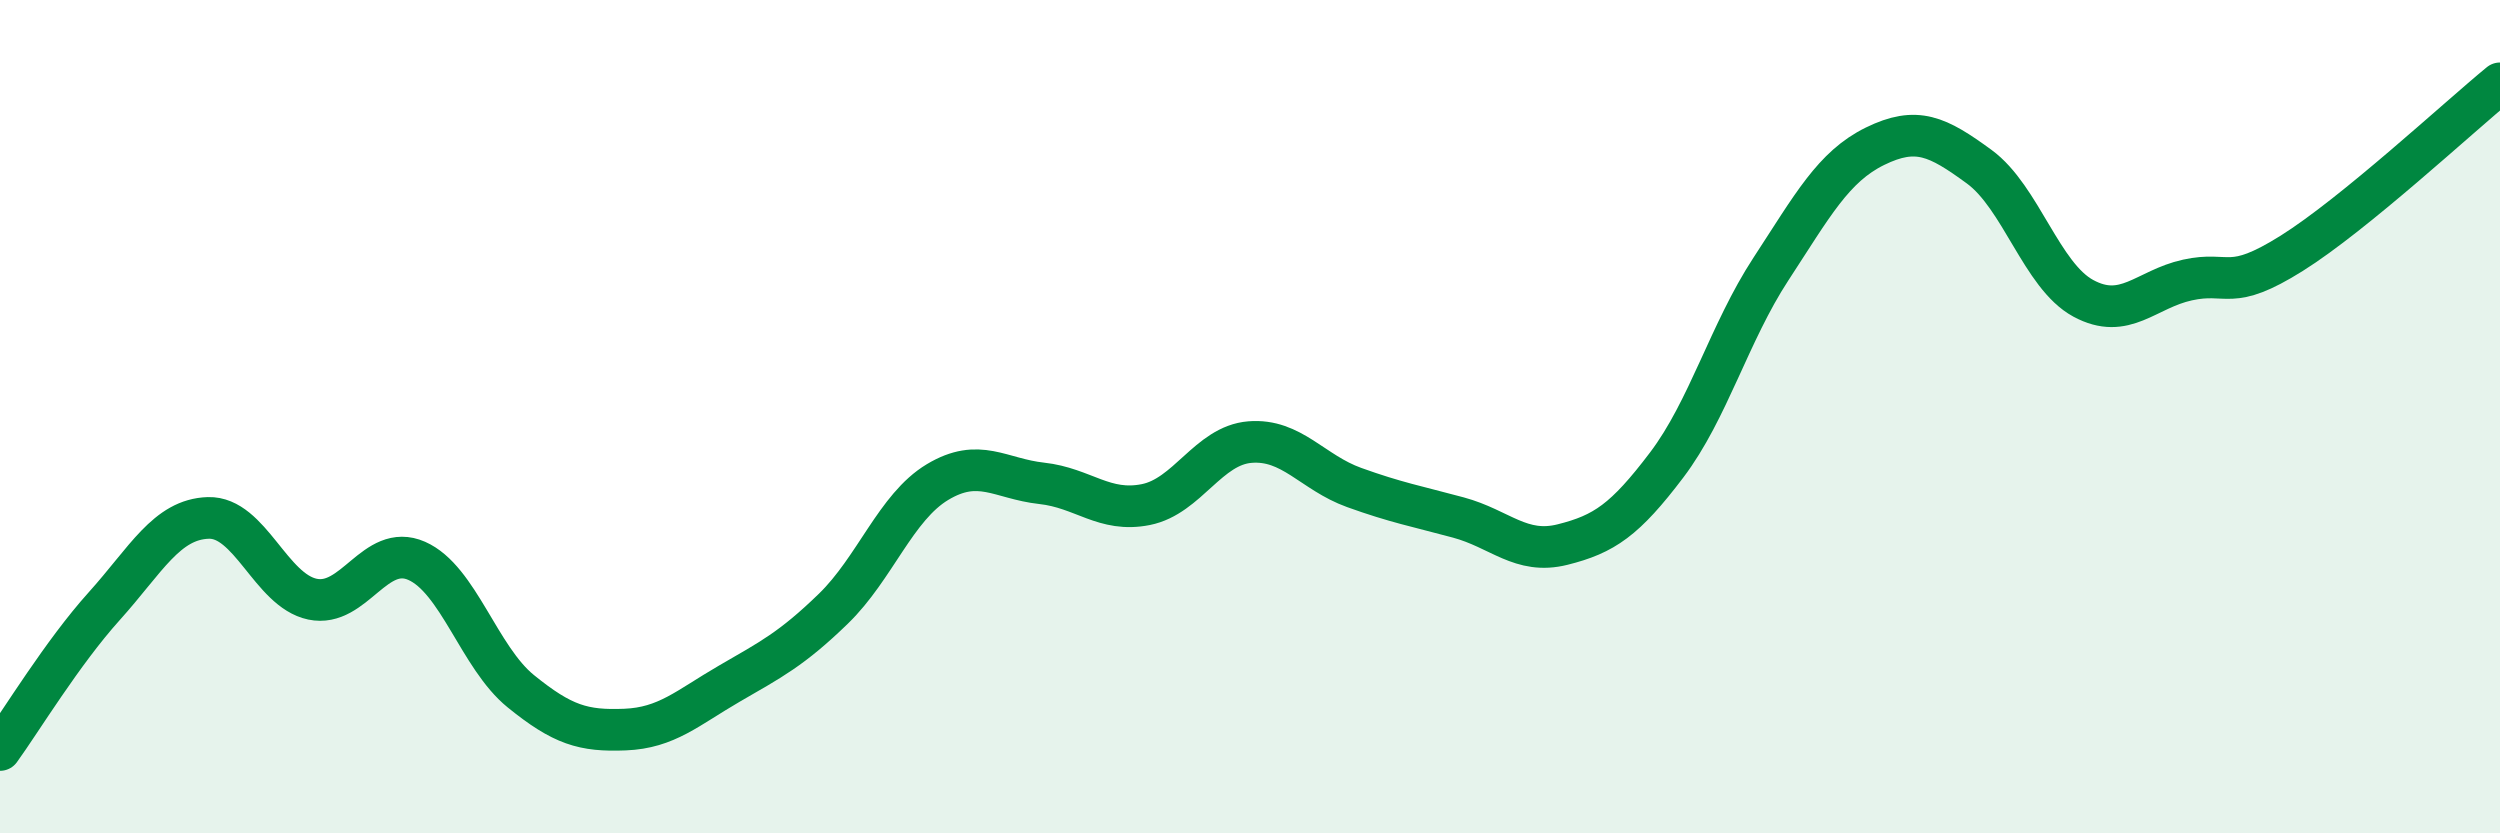 
    <svg width="60" height="20" viewBox="0 0 60 20" xmlns="http://www.w3.org/2000/svg">
      <path
        d="M 0,18 C 0.5,17.31 1.5,15.66 2.5,14.55 C 3.5,13.44 4,12.46 5,12.43 C 6,12.4 6.5,14.17 7.5,14.38 C 8.5,14.59 9,13.02 10,13.46 C 11,13.9 11.5,15.78 12.5,16.59 C 13.5,17.4 14,17.55 15,17.51 C 16,17.47 16.5,16.99 17.5,16.41 C 18.5,15.83 19,15.58 20,14.61 C 21,13.64 21.5,12.17 22.5,11.57 C 23.5,10.97 24,11.49 25,11.6 C 26,11.71 26.5,12.31 27.5,12.11 C 28.5,11.91 29,10.69 30,10.61 C 31,10.53 31.5,11.34 32.5,11.7 C 33.5,12.06 34,12.15 35,12.42 C 36,12.69 36.5,13.32 37.5,13.07 C 38.5,12.82 39,12.48 40,11.16 C 41,9.84 41.5,7.99 42.5,6.46 C 43.5,4.93 44,4 45,3.51 C 46,3.02 46.5,3.27 47.5,4 C 48.5,4.73 49,6.62 50,7.16 C 51,7.7 51.5,6.94 52.5,6.72 C 53.5,6.5 53.5,7.02 55,6.08 C 56.5,5.14 59,2.82 60,2L60 20L0 20Z"
        fill="#008740"
        opacity="0.1"
        stroke-linecap="round"
        stroke-linejoin="round"
      />
      <path
        d="M 0,18 C 0.5,17.31 1.5,15.66 2.5,14.55 C 3.5,13.44 4,12.46 5,12.43 C 6,12.4 6.5,14.17 7.5,14.38 C 8.5,14.59 9,13.02 10,13.46 C 11,13.9 11.5,15.78 12.5,16.59 C 13.5,17.4 14,17.55 15,17.51 C 16,17.47 16.5,16.99 17.5,16.41 C 18.5,15.83 19,15.58 20,14.61 C 21,13.64 21.5,12.17 22.5,11.57 C 23.5,10.97 24,11.49 25,11.6 C 26,11.71 26.5,12.31 27.5,12.11 C 28.5,11.91 29,10.69 30,10.61 C 31,10.53 31.5,11.34 32.5,11.7 C 33.5,12.06 34,12.15 35,12.42 C 36,12.69 36.5,13.32 37.5,13.07 C 38.5,12.82 39,12.48 40,11.16 C 41,9.84 41.5,7.99 42.5,6.46 C 43.5,4.93 44,4 45,3.51 C 46,3.02 46.5,3.27 47.5,4 C 48.5,4.73 49,6.62 50,7.16 C 51,7.7 51.5,6.94 52.5,6.72 C 53.5,6.5 53.5,7.02 55,6.08 C 56.5,5.14 59,2.82 60,2"
        stroke="#008740"
        stroke-width="1"
        fill="none"
        stroke-linecap="round"
        stroke-linejoin="round"
      />
    </svg>
  